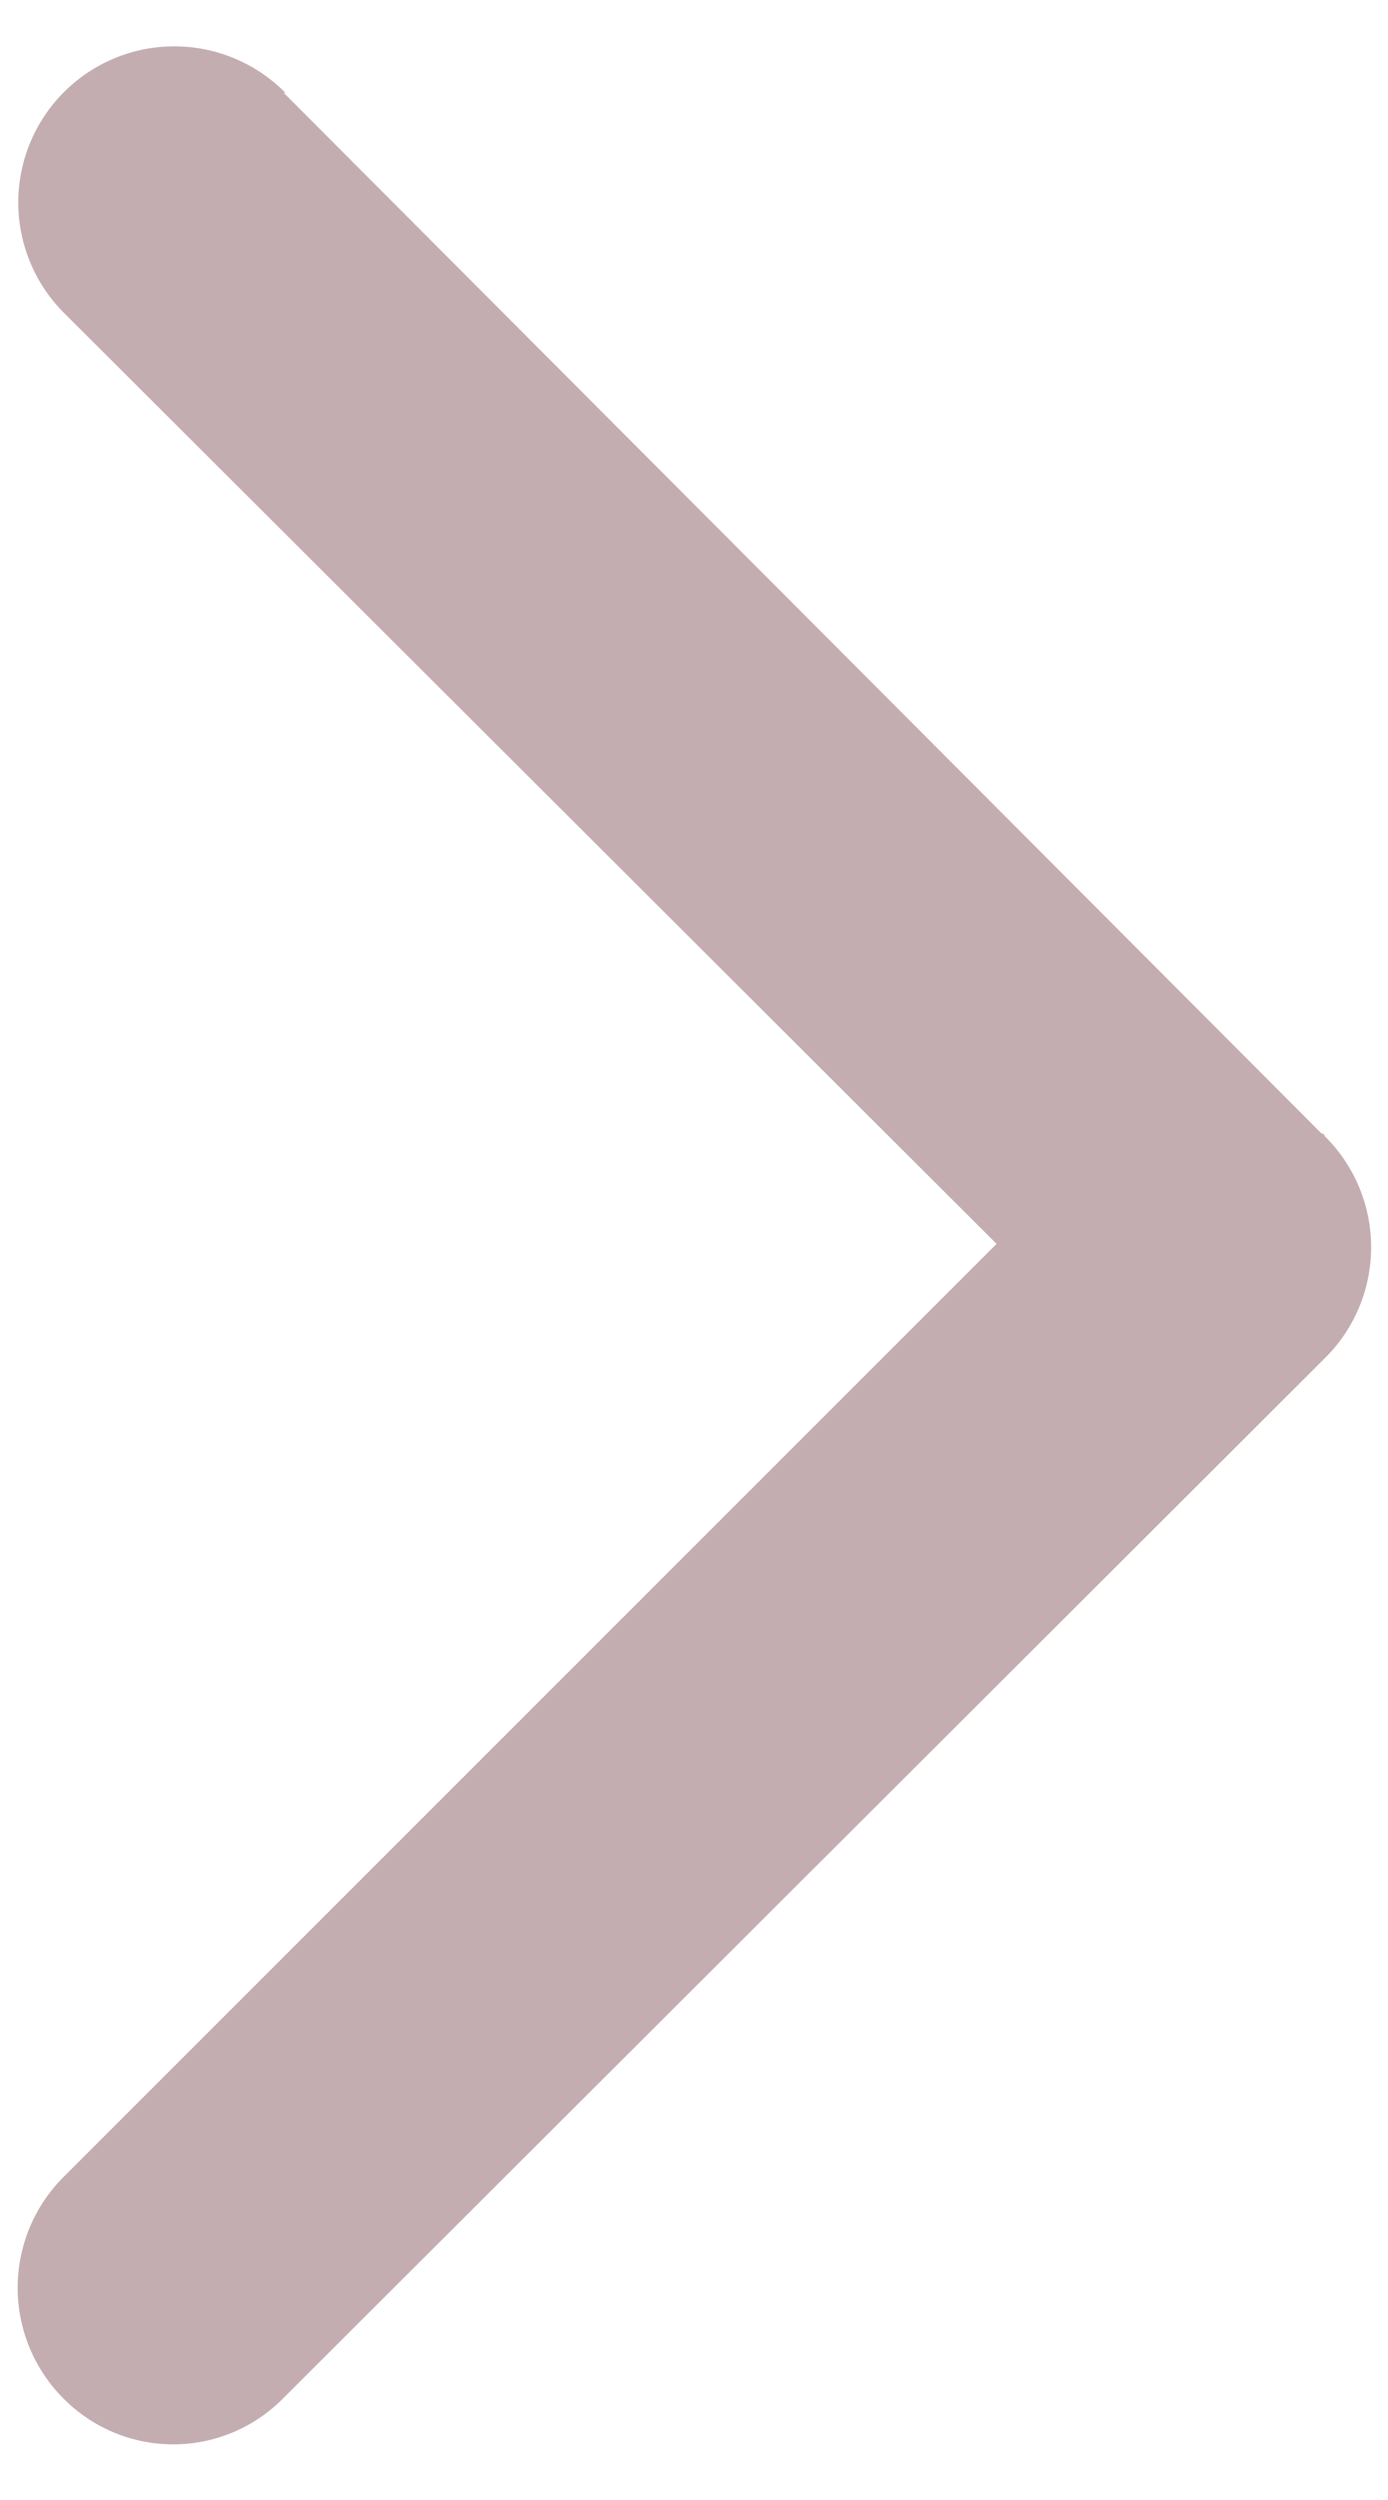 <svg id="Livello_1" data-name="Livello 1" xmlns="http://www.w3.org/2000/svg" viewBox="0 0 25 45"><defs><style>.cls-1{fill:#c4adb1;}</style></defs><path id="Tracciato_1231" data-name="Tracciato 1231" class="cls-1" d="M5.11,1.67,23.8,20.4s.05,0,.06.05a2.81,2.81,0,0,1,0,4L5.09,43.18h0a2.78,2.78,0,0,1-3.94,0,2.82,2.82,0,0,1,0-4l16.8-16.79L1.14,5.62a2.8,2.8,0,0,1,4-3.95Z"/></svg>
